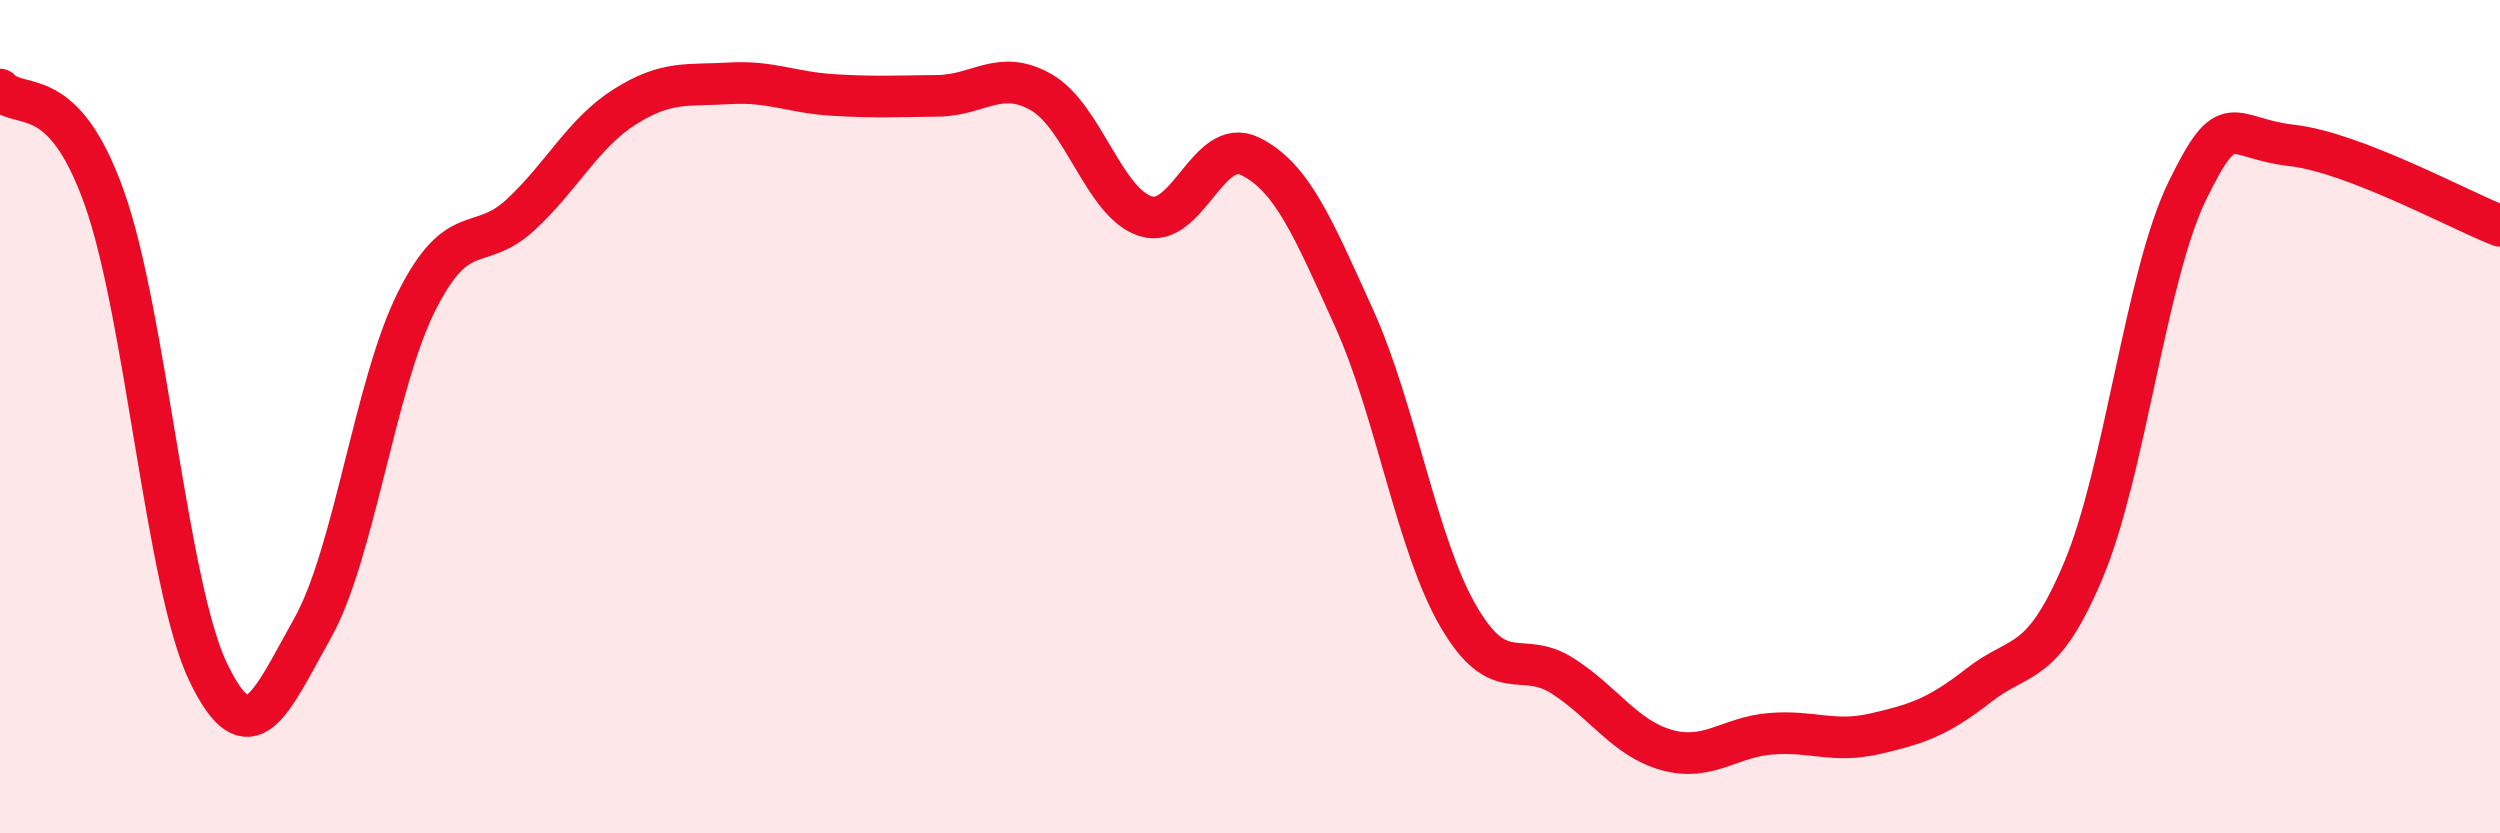 
    <svg width="60" height="20" viewBox="0 0 60 20" xmlns="http://www.w3.org/2000/svg">
      <path
        d="M 0,2.15 C 0.5,2.67 1.5,1.94 2.5,4.74 C 3.5,7.54 4,14.07 5,16.14 C 6,18.21 6.5,16.86 7.5,15.08 C 8.5,13.3 9,9.22 10,7.23 C 11,5.24 11.5,6.08 12.5,5.15 C 13.5,4.22 14,3.19 15,2.56 C 16,1.93 16.5,2.06 17.5,2 C 18.5,1.94 19,2.22 20,2.28 C 21,2.34 21.5,2.31 22.5,2.3 C 23.5,2.29 24,1.64 25,2.22 C 26,2.8 26.5,4.88 27.5,5.19 C 28.5,5.5 29,3.26 30,3.75 C 31,4.24 31.5,5.43 32.5,7.64 C 33.5,9.85 34,13.07 35,14.79 C 36,16.51 36.5,15.58 37.5,16.22 C 38.5,16.86 39,17.72 40,18 C 41,18.28 41.5,17.69 42.5,17.61 C 43.5,17.53 44,17.84 45,17.61 C 46,17.38 46.5,17.22 47.5,16.44 C 48.5,15.66 49,16.06 50,13.69 C 51,11.32 51.5,6.61 52.5,4.57 C 53.5,2.53 53.5,3.32 55,3.49 C 56.5,3.66 59,5.03 60,5.42L60 20L0 20Z"
        fill="#EB0A25"
        opacity="0.1"
        stroke-linecap="round"
        stroke-linejoin="round"
      />
      <path
        d="M 0,2.15 C 0.5,2.67 1.5,1.94 2.5,4.74 C 3.5,7.54 4,14.07 5,16.14 C 6,18.21 6.5,16.86 7.5,15.08 C 8.5,13.3 9,9.22 10,7.23 C 11,5.24 11.5,6.08 12.5,5.15 C 13.5,4.22 14,3.19 15,2.56 C 16,1.93 16.5,2.06 17.5,2 C 18.5,1.94 19,2.22 20,2.28 C 21,2.34 21.5,2.31 22.5,2.3 C 23.5,2.29 24,1.64 25,2.22 C 26,2.8 26.5,4.88 27.5,5.19 C 28.5,5.5 29,3.26 30,3.75 C 31,4.24 31.5,5.43 32.5,7.64 C 33.5,9.85 34,13.07 35,14.79 C 36,16.51 36.5,15.58 37.5,16.22 C 38.5,16.86 39,17.72 40,18 C 41,18.28 41.5,17.69 42.5,17.61 C 43.5,17.53 44,17.84 45,17.61 C 46,17.38 46.5,17.22 47.5,16.44 C 48.5,15.66 49,16.06 50,13.69 C 51,11.32 51.5,6.61 52.5,4.57 C 53.5,2.53 53.5,3.32 55,3.49 C 56.5,3.66 59,5.03 60,5.42"
        stroke="#EB0A25"
        stroke-width="1"
        fill="none"
        stroke-linecap="round"
        stroke-linejoin="round"
      />
    </svg>
  
